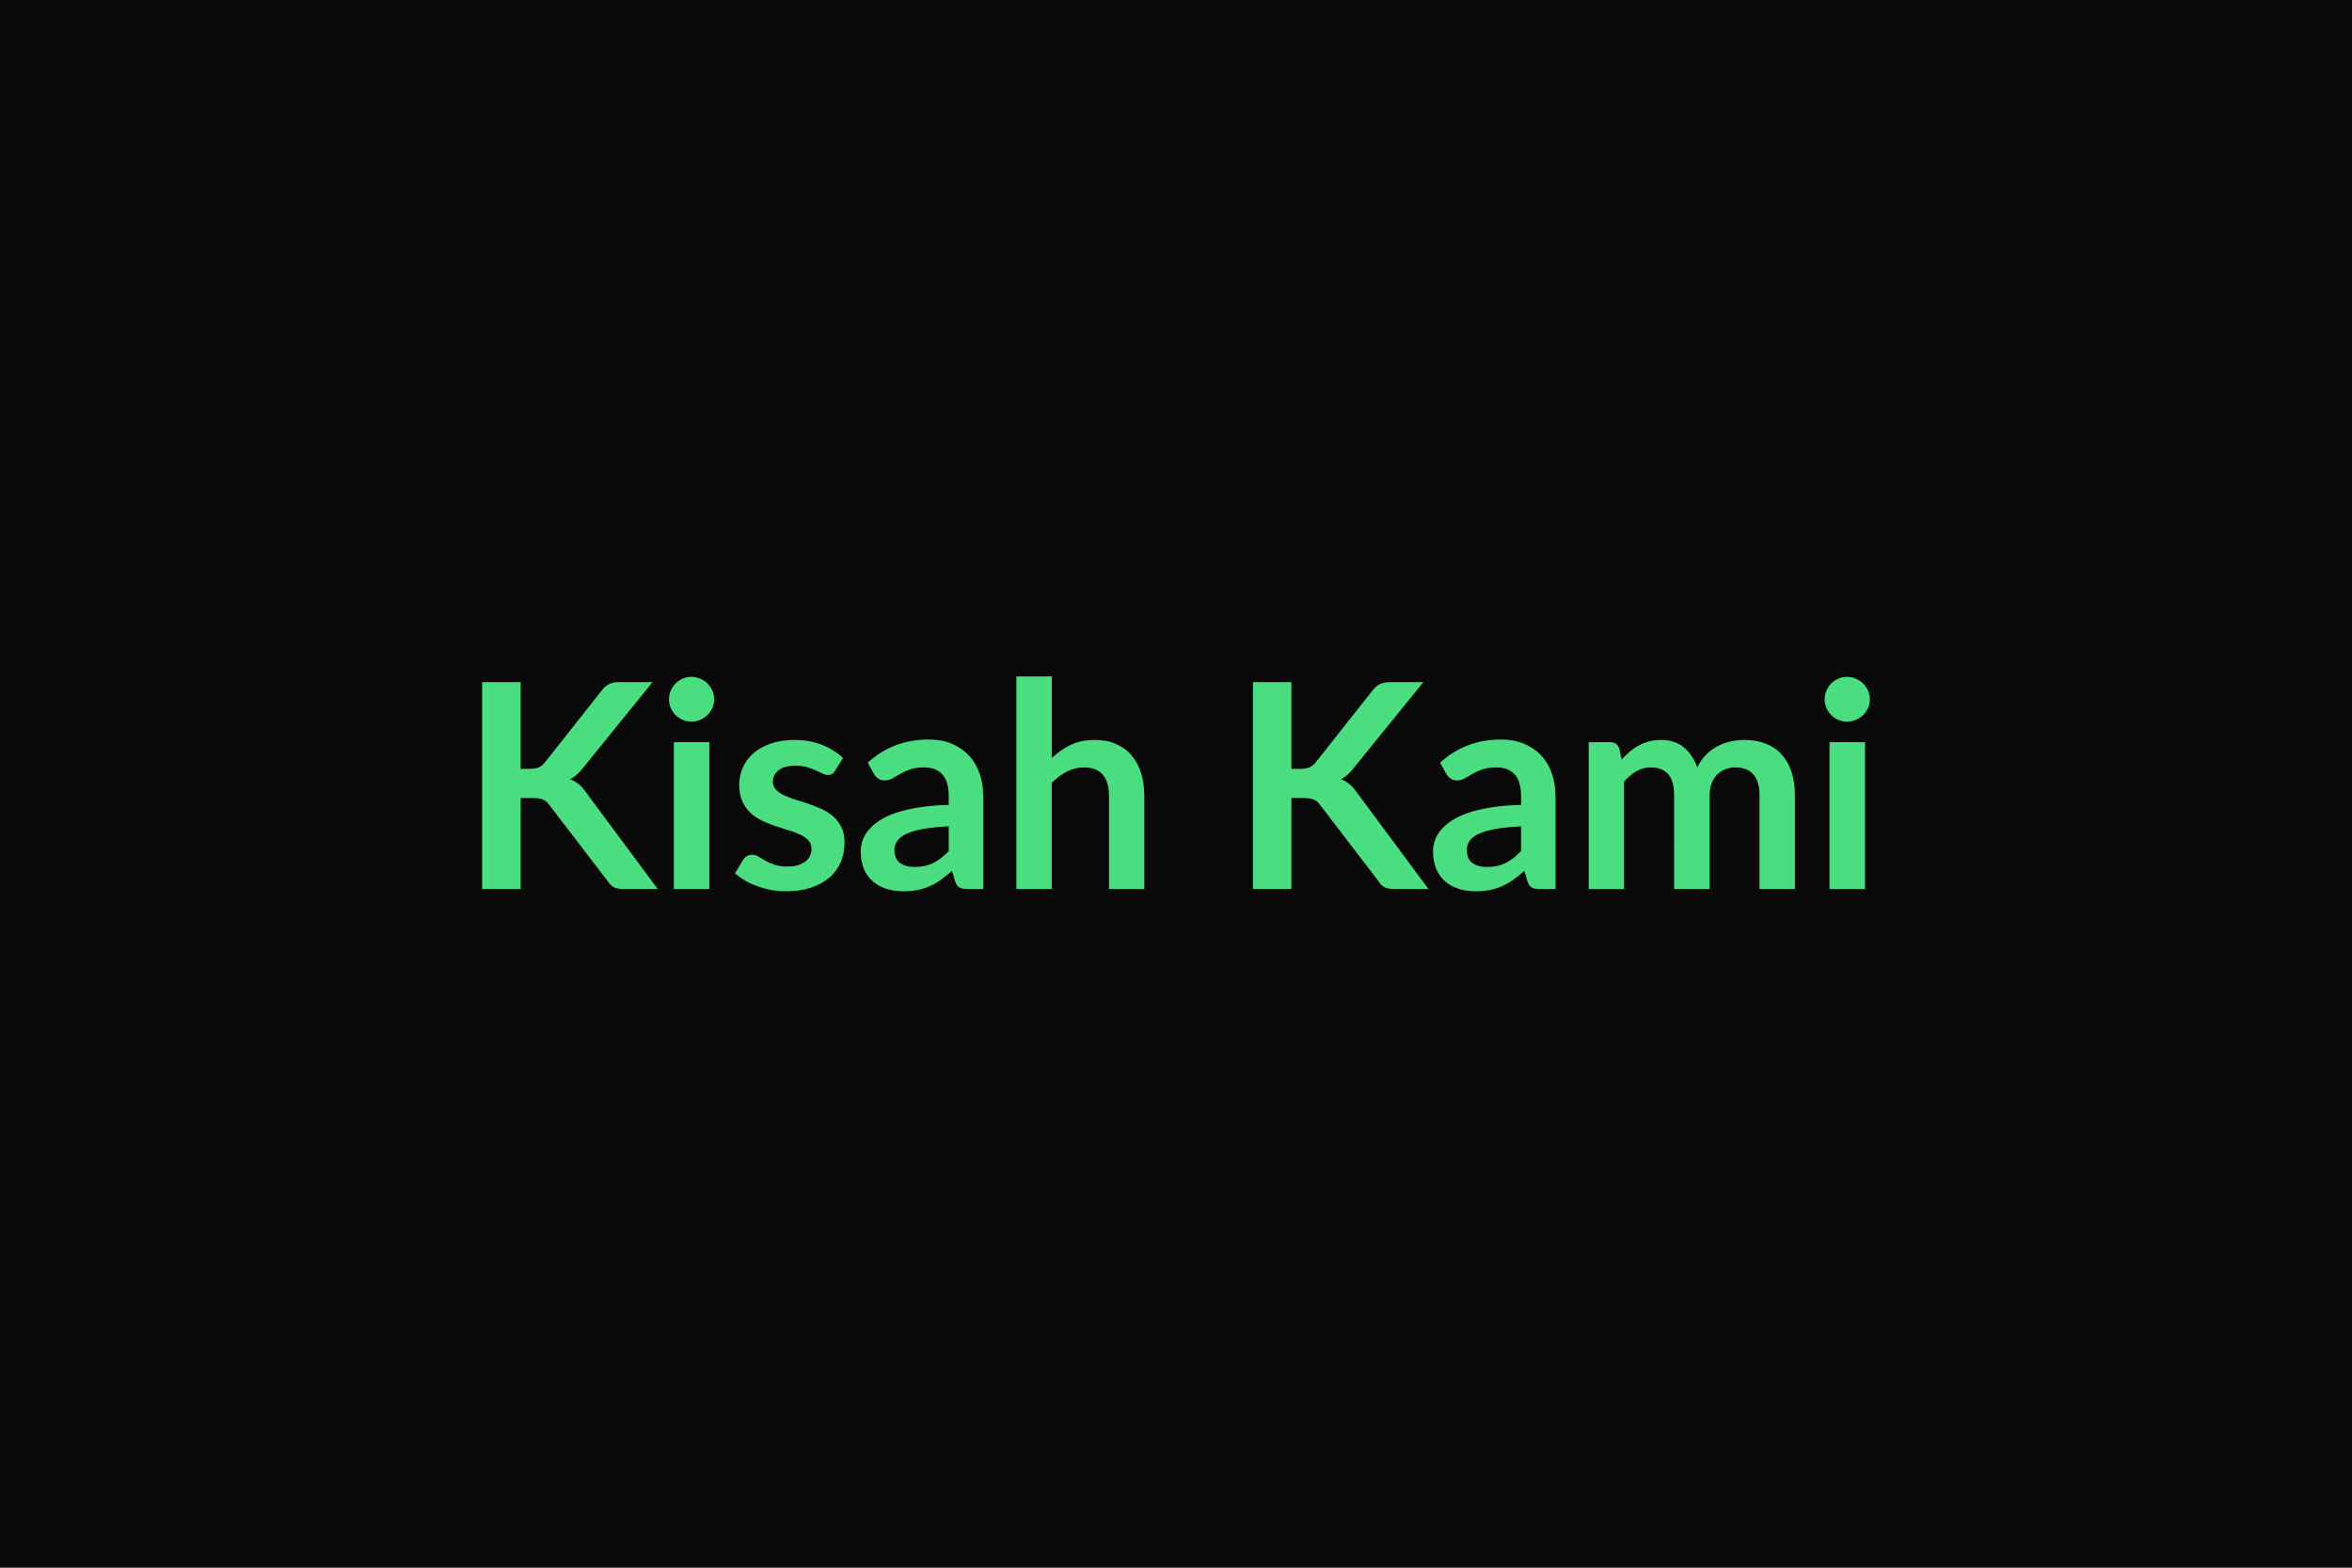 <svg xmlns="http://www.w3.org/2000/svg" width="600" height="400" viewBox="0 0 600 400"><rect width="100%" height="100%" fill="#0a0a0a"/><path fill="#4ade80" d="M132.815 174.05v22.12h2.3q1.38 0 2.3-.38.91-.39 1.57-1.23l14.56-18.43q.91-1.17 1.92-1.62 1-.46 2.53-.46h8.47l-17.77 21.94q-1.57 2.01-3.25 2.84 1.2.44 2.17 1.23.97.78 1.84 2.06l18.33 24.71h-8.66q-1.75 0-2.61-.49-.85-.5-1.44-1.44l-14.93-19.5q-.69-.98-1.6-1.38t-2.63-.4h-3.1v23.21h-9.82v-52.78zm39.09 15.33h9.05v37.45h-9.05zm10.29-10.91q0 1.17-.47 2.19-.48 1.02-1.26 1.79-.79.76-1.84 1.22-1.06.46-2.27.46-1.17 0-2.21-.46t-1.8-1.22q-.77-.77-1.23-1.79-.45-1.02-.45-2.19 0-1.21.45-2.27.46-1.05 1.23-1.82.76-.77 1.8-1.22 1.04-.46 2.21-.46 1.21 0 2.27.46 1.05.45 1.84 1.22.78.77 1.26 1.82.47 1.06.47 2.27m32.85 14.96-2.04 3.25q-.37.59-.77.82-.4.24-1.02.24-.66 0-1.41-.37-.74-.36-1.73-.82-.98-.45-2.24-.82-1.26-.36-2.98-.36-2.66 0-4.18 1.13-1.51 1.13-1.51 2.95 0 1.21.78 2.03.79.82 2.08 1.44 1.3.62 2.94 1.12 1.64.49 3.34 1.07 1.7.59 3.34 1.33 1.64.75 2.94 1.9 1.29 1.15 2.08 2.76.78 1.6.78 3.87 0 2.7-.96 4.98-.97 2.28-2.87 3.94t-4.69 2.59-6.44.93q-1.94 0-3.78-.34-1.84-.35-3.54-.97t-3.14-1.46-2.53-1.82l2.08-3.44q.4-.62.94-.94.55-.33 1.39-.33t1.59.47q.75.48 1.73 1.02.99.55 2.32 1.03 1.33.47 3.38.47 1.6 0 2.75-.38 1.15-.39 1.9-1.01t1.1-1.44q.34-.82.34-1.7 0-1.31-.78-2.15-.79-.84-2.08-1.46-1.3-.62-2.96-1.11-1.66-.5-3.39-1.08-1.74-.58-3.4-1.37-1.66-.78-2.95-1.99-1.3-1.2-2.09-2.95-.78-1.76-.78-4.24 0-2.3.91-4.38.92-2.08 2.69-3.63t4.41-2.48q2.65-.93 6.12-.93 3.86 0 7.04 1.27 3.18 1.28 5.29 3.36m26.98 23.73v-6.32q-3.91.19-6.57.68-2.67.49-4.27 1.26-1.61.76-2.3 1.79-.7 1.02-.7 2.22 0 2.38 1.41 3.4 1.4 1.02 3.67 1.02 2.77 0 4.8-1 2.02-1.01 3.96-3.05m-19.06-19.68-1.6-2.88q6.46-5.91 15.55-5.91 3.28 0 5.87 1.07 2.59 1.08 4.38 3 1.79 1.91 2.72 4.58.93 2.66.93 5.84v23.65h-4.09q-1.27 0-1.97-.38-.69-.39-1.09-1.55l-.8-2.71q-1.43 1.28-2.78 2.25t-2.81 1.62q-1.46.66-3.12 1.01-1.66.34-3.67.34-2.37 0-4.38-.63-2.01-.64-3.47-1.92t-2.26-3.18q-.8-1.89-.8-4.41 0-1.43.47-2.83.48-1.41 1.55-2.68 1.08-1.28 2.8-2.41 1.71-1.13 4.21-1.97t5.82-1.37q3.33-.53 7.6-.64v-2.19q0-3.76-1.61-5.57-1.61-1.8-4.64-1.8-2.19 0-3.63.51t-2.53 1.15q-1.1.63-1.99 1.15-.9.51-1.99.51-.95 0-1.61-.5-.66-.49-1.06-1.15m45.34-24.89v20.81q2.19-2.05 4.81-3.33 2.63-1.27 6.17-1.27 3.07 0 5.44 1.04t3.96 2.92 2.41 4.49.82 5.75v23.83h-9.01V203q0-3.44-1.57-5.32-1.57-1.87-4.78-1.87-2.34 0-4.38 1.05-2.05 1.06-3.87 2.89v27.08h-9.02v-54.24zm61.13 1.46v22.12h2.3q1.39 0 2.3-.38.92-.39 1.57-1.23l14.57-18.43q.91-1.17 1.91-1.62 1.01-.46 2.54-.46h8.47l-17.78 21.94q-1.57 2.01-3.25 2.84 1.21.44 2.17 1.23.97.78 1.85 2.06l18.32 24.71h-8.65q-1.75 0-2.61-.49-.86-.5-1.44-1.44l-14.93-19.5q-.69-.98-1.61-1.38-.91-.4-2.62-.4h-3.11v23.21h-9.81v-52.78zm58.59 43.11v-6.32q-3.91.19-6.57.68-2.67.49-4.27 1.26-1.61.76-2.3 1.79-.7 1.02-.7 2.22 0 2.38 1.41 3.4 1.4 1.02 3.67 1.02 2.77 0 4.8-1 2.02-1.01 3.96-3.05m-19.06-19.68-1.6-2.88q6.46-5.91 15.55-5.91 3.28 0 5.87 1.07 2.59 1.08 4.38 3 1.79 1.91 2.72 4.58.93 2.66.93 5.84v23.65h-4.09q-1.27 0-1.97-.38-.69-.39-1.09-1.55l-.8-2.71q-1.43 1.28-2.78 2.25t-2.81 1.62q-1.46.66-3.12 1.01-1.66.34-3.67.34-2.37 0-4.38-.63-2.01-.64-3.47-1.92t-2.26-3.18q-.8-1.89-.8-4.41 0-1.43.47-2.83.48-1.41 1.55-2.68 1.08-1.28 2.8-2.41 1.71-1.13 4.21-1.97t5.82-1.37q3.33-.53 7.6-.64v-2.19q0-3.76-1.61-5.57-1.61-1.8-4.64-1.8-2.19 0-3.63.51t-2.53 1.15q-1.1.63-1.99 1.15-.9.51-1.99.51-.95 0-1.61-.5-.66-.49-1.06-1.15m45.34 29.35h-9.02v-37.45h5.51q1.75 0 2.3 1.64l.59 2.78q.98-1.1 2.06-2.01 1.07-.91 2.3-1.57 1.22-.66 2.63-1.04 1.4-.38 3.08-.38 3.54 0 5.82 1.91 2.28 1.92 3.41 5.1.88-1.87 2.19-3.2 1.32-1.33 2.89-2.17t3.34-1.24 3.56-.4q3.1 0 5.51.95t4.05 2.77q1.64 1.83 2.5 4.45.86 2.63.86 6.03v23.83h-9.02V203q0-3.58-1.57-5.39-1.57-1.8-4.6-1.8-1.38 0-2.57.47t-2.08 1.37q-.89.89-1.41 2.24-.51 1.35-.51 3.11v23.83h-9.05V203q0-3.76-1.51-5.48-1.52-1.71-4.44-1.71-1.97 0-3.67.96-1.69.97-3.15 2.65zm52.41-37.45h9.05v37.45h-9.05zm10.29-10.91q0 1.17-.47 2.19-.48 1.02-1.26 1.79-.79.76-1.84 1.22-1.06.46-2.27.46-1.16 0-2.21-.46-1.04-.46-1.8-1.22-.77-.77-1.22-1.79-.46-1.02-.46-2.19 0-1.21.46-2.27.45-1.05 1.22-1.82.76-.77 1.8-1.22 1.05-.46 2.21-.46 1.21 0 2.27.46 1.05.45 1.84 1.22.78.77 1.26 1.82.47 1.06.47 2.27"/></svg>